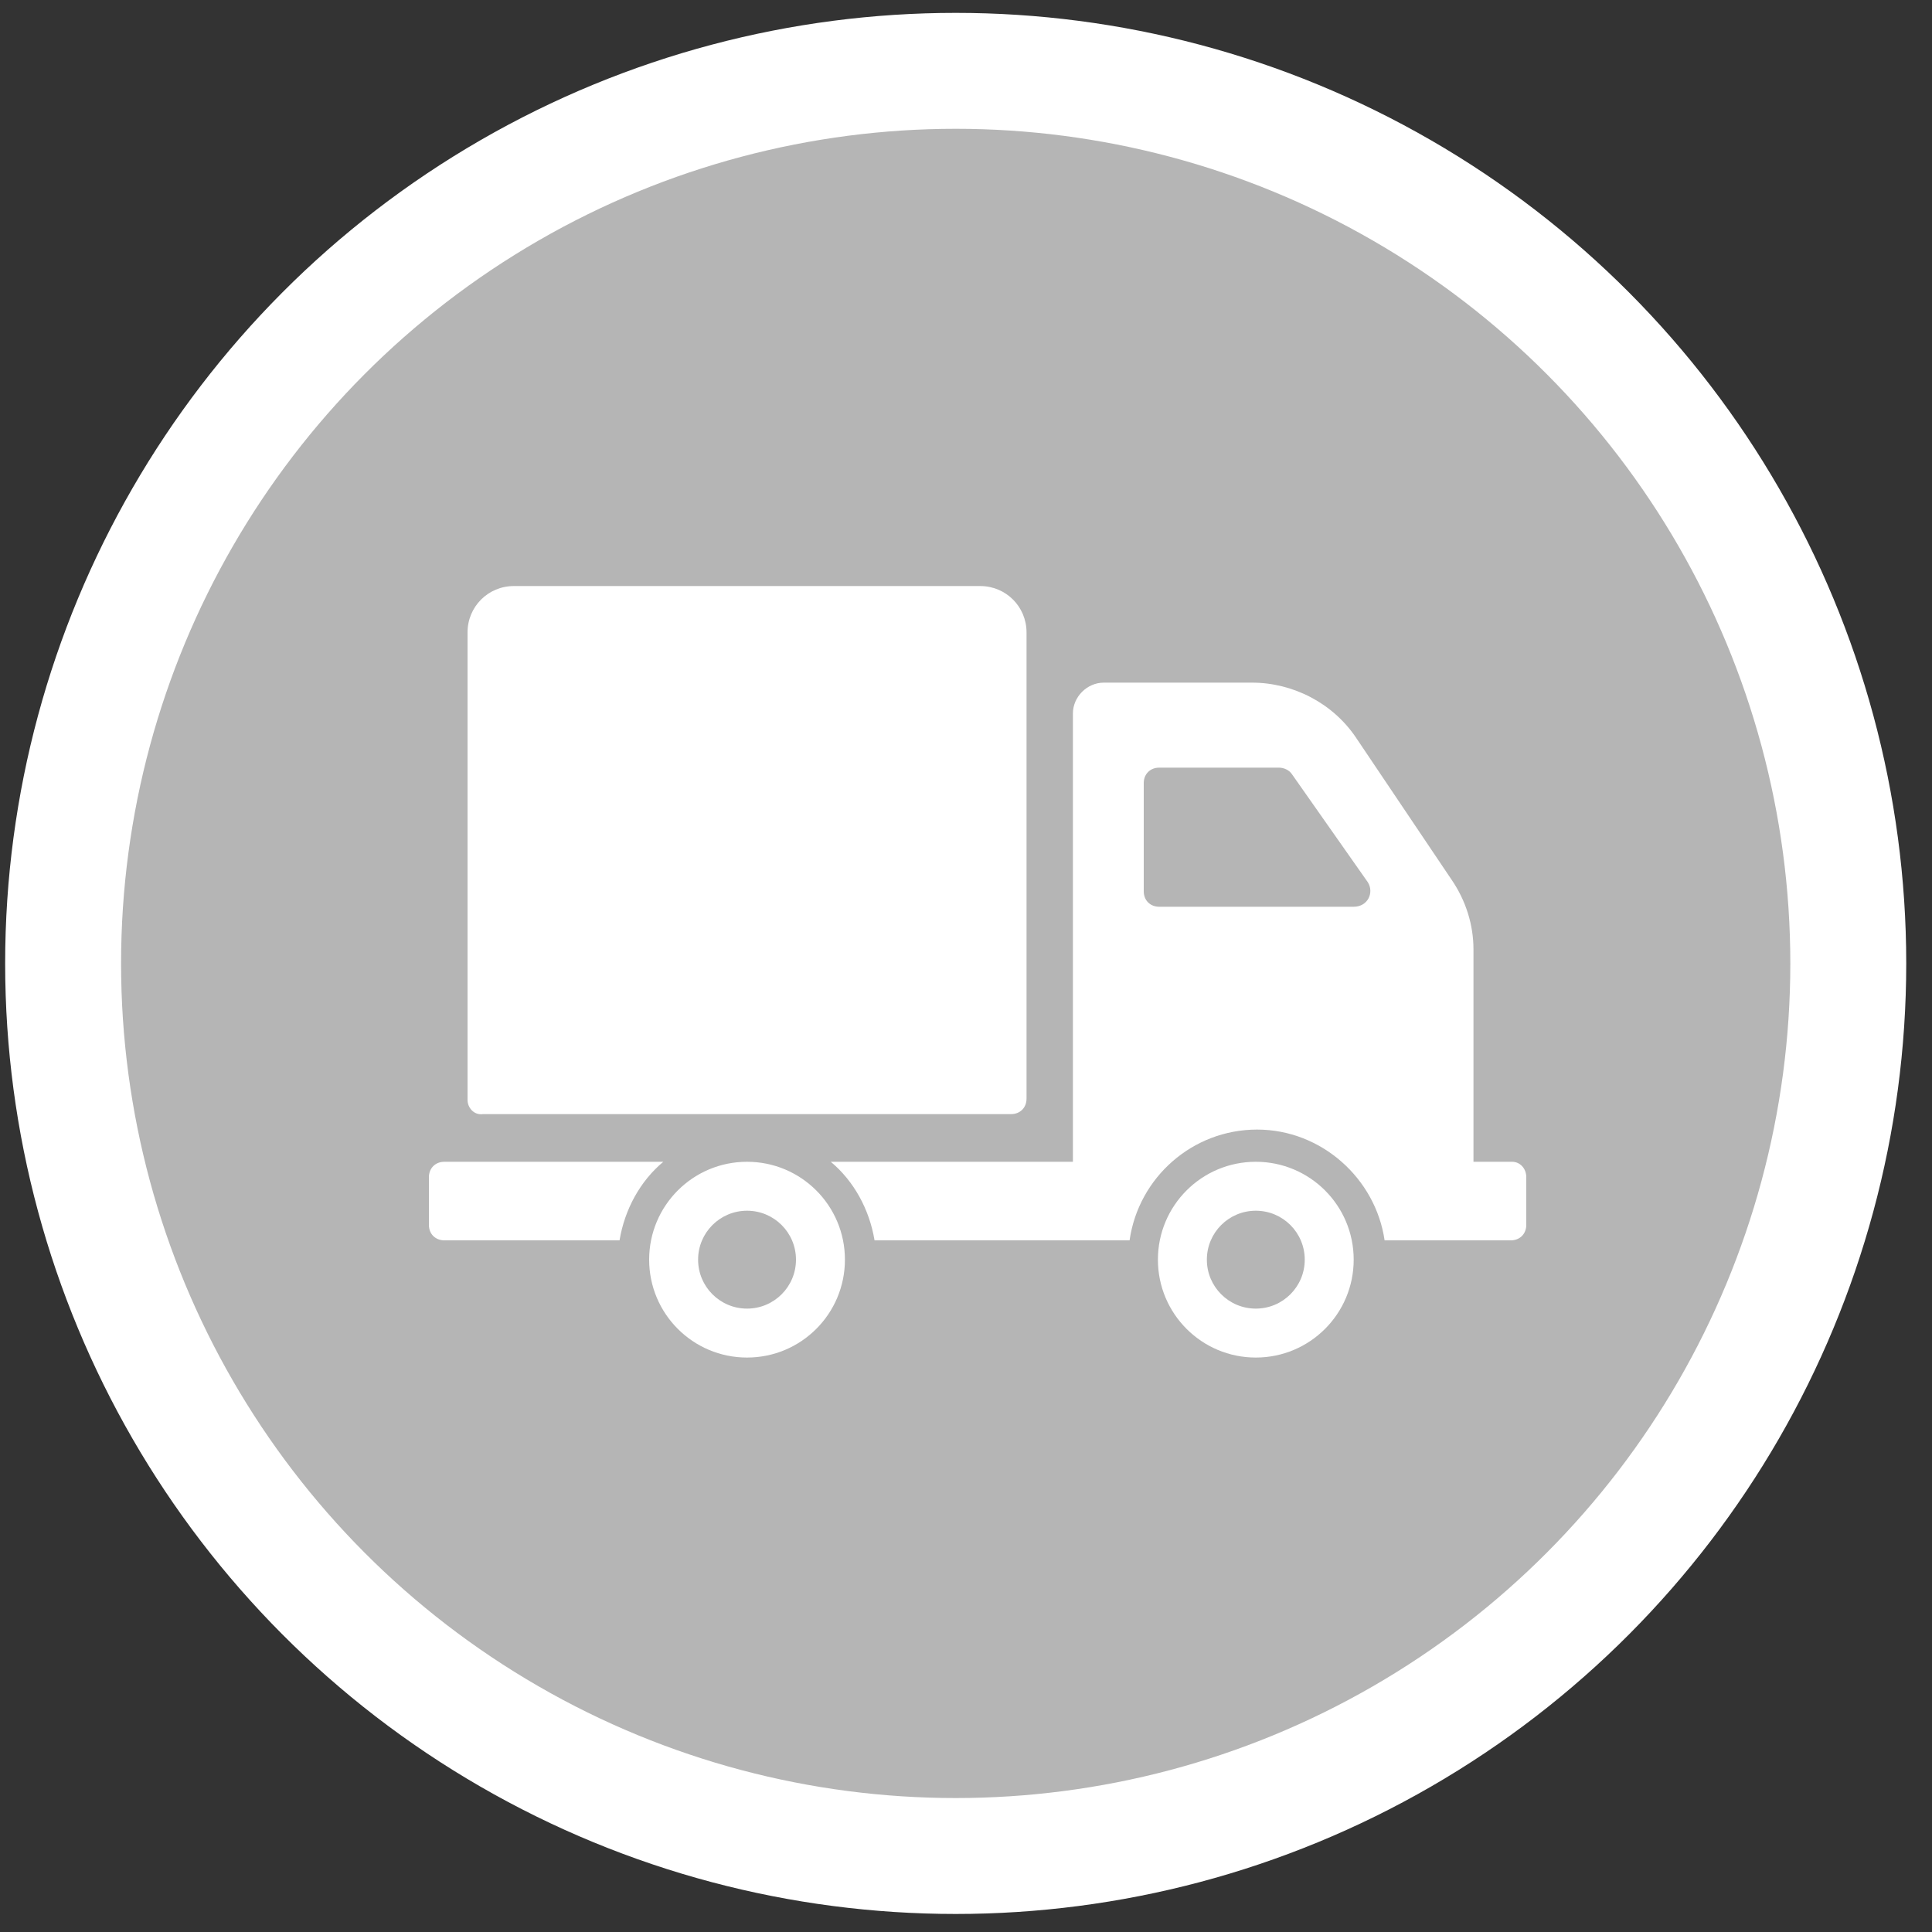 <?xml version="1.0" encoding="utf-8"?>
<!-- Generator: Adobe Illustrator 21.0.2, SVG Export Plug-In . SVG Version: 6.00 Build 0)  -->
<svg version="1.1" id="Calque_1" xmlns="http://www.w3.org/2000/svg" xmlns:xlink="http://www.w3.org/1999/xlink" x="0px" y="0px"
	 viewBox="0 0 150 150" style="enable-background:new 0 0 150 150;" xml:space="preserve">
<rect x="0" y="0" width="150" height="150" fill="#333333" stroke="none"/>
<style type="text/css">
	.st0{fill:#B5B5B5;stroke:#FFFFFF;stroke-width:9;stroke-miterlimit:10;}
	.st1{fill:#FFFFFF;}
</style>
<g>
	<circle class="st0" cx="74.2" cy="74.8" r="69.3"/>
</g>
<g>
	<path class="st1" d="M36.3,85.4V49.1c0-2,1.6-3.6,3.6-3.6h36.2c2,0,3.6,1.6,3.6,3.6v36.2c0,0.7-0.5,1.2-1.2,1.2H37.5
		C36.8,86.6,36.3,86,36.3,85.4z M65.6,97.8c0,4.2-3.4,7.6-7.6,7.6s-7.6-3.4-7.6-7.6c0-4.2,3.4-7.6,7.6-7.6S65.6,93.6,65.6,97.8z
		 M61.8,97.8c0-2.1-1.7-3.8-3.8-3.8s-3.8,1.7-3.8,3.8s1.7,3.8,3.8,3.8S61.8,99.9,61.8,97.8z M51.5,90.2h-17c-0.7,0-1.2,0.5-1.2,1.2
		v3.7c0,0.7,0.5,1.2,1.2,1.2h13.6C48.5,93.9,49.7,91.7,51.5,90.2z M105.1,97.8c0,4.2-3.4,7.6-7.6,7.6c-4.2,0-7.6-3.4-7.6-7.6
		c0-4.2,3.4-7.6,7.6-7.6C101.7,90.2,105.1,93.6,105.1,97.8z M101.3,97.8c0-2.1-1.7-3.8-3.8-3.8c-2.1,0-3.8,1.7-3.8,3.8
		s1.7,3.8,3.8,3.8S101.3,99.9,101.3,97.8z M118.5,91.4v3.7c0,0.7-0.5,1.2-1.2,1.2h-9.8c-0.7-4.8-4.9-8.6-9.9-8.6
		c-5,0-9.2,3.7-9.9,8.6H67.9c-0.4-2.4-1.6-4.6-3.4-6.1h18.8V55.4c0-1.3,1.1-2.4,2.4-2.4h11.5c3.2,0,6.3,1.6,8.1,4.3l7.4,11
		c1.1,1.6,1.7,3.5,1.7,5.4v16.5h3C118,90.2,118.5,90.7,118.5,91.4z M106.2,68.5l-5.9-8.4c-0.2-0.3-0.6-0.5-1-0.5H90
		c-0.7,0-1.2,0.5-1.2,1.2v8.4c0,0.7,0.5,1.2,1.2,1.2h15.1C106.2,70.4,106.7,69.3,106.2,68.5z"/>
</g>
</svg>

